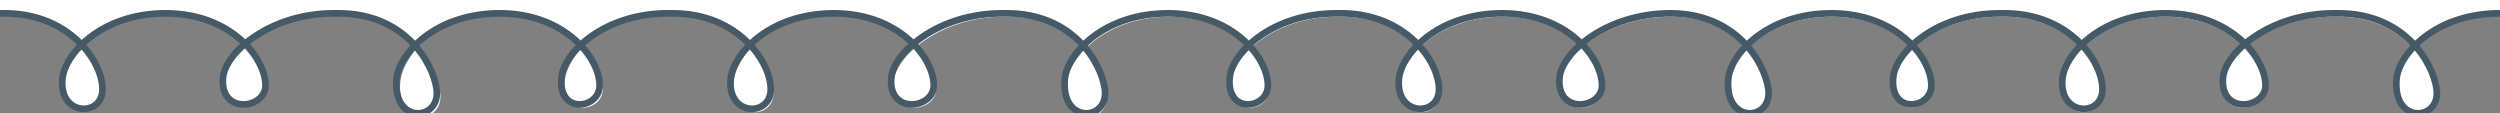 <?xml version="1.0" encoding="UTF-8"?> <svg xmlns="http://www.w3.org/2000/svg" width="375" height="17" viewBox="0 0 375 17" fill="none"><rect x="0" y="0" width="375" height="17" fill="#808080" stroke="none"/> <g clip-path="url(#clip0_12_775)"> <path d="M1 2H0L6.86549e-06 -92H375V2C369.02 2 364.629 4.492 362.039 7.262C364.032 9.469 365.071 12.011 365.332 13.878C365.974 18.673 358.698 19.245 359.34 12.304C359.479 10.887 360.396 9.018 362.039 7.262C359.678 4.646 355.976 2.5 350.638 2.5H349.996C344.229 2.5 339.571 4.599 336.667 7.068C338.692 9.116 339.725 11.477 339.725 13.306C339.725 16.884 332.805 17.742 333.376 12.089C333.521 10.609 334.686 8.753 336.667 7.068C334.179 4.553 330.193 2.509 324.78 2.5C318.996 2.509 314.766 4.675 312.206 7.196C314.293 9.419 315.33 11.993 315.33 13.878C315.33 18.1 308.767 17.957 309.338 12.304C309.483 10.821 310.452 8.925 312.206 7.196C309.779 4.611 305.929 2.5 300.636 2.5H299.994C294.071 2.5 289.558 4.714 286.859 7.269C288.756 9.269 289.722 11.537 289.722 13.306C289.722 16.884 283.445 17.742 284.016 12.089C284.155 10.668 285.138 8.899 286.859 7.269C284.387 4.663 280.335 2.509 274.778 2.5C268.903 2.509 264.63 4.744 262.084 7.317C264.045 9.511 265.069 12.027 265.328 13.878C265.97 18.673 258.694 19.245 259.336 12.304C259.478 10.855 260.405 9.013 262.084 7.317C259.73 4.682 256.025 2.509 250.668 2.5C244.918 2.509 240.274 4.604 237.376 7.068C239.402 9.117 240.434 11.477 240.434 13.306C240.434 16.884 233.515 17.742 234.085 12.089C234.23 10.609 235.395 8.753 237.376 7.068C234.889 4.553 230.902 2.509 225.489 2.5C219.706 2.509 215.475 4.675 212.916 7.196C215.003 9.419 216.039 11.993 216.039 13.878C216.039 18.1 209.477 17.957 210.047 12.304C210.192 10.821 211.161 8.925 212.916 7.196C210.488 4.611 206.639 2.5 201.345 2.5H200.703C194.78 2.5 190.267 4.714 187.568 7.269C189.466 9.269 190.432 11.537 190.432 13.306C190.432 16.884 184.155 17.742 184.725 12.089C184.864 10.668 185.847 8.899 187.568 7.269C185.097 4.663 181.044 2.509 175.487 2.5C169.612 2.509 165.339 4.744 162.793 7.317C164.755 9.511 165.778 12.027 166.037 13.878C166.679 18.673 159.403 19.245 160.045 12.304C160.187 10.855 161.115 9.013 162.793 7.317C160.434 4.676 156.718 2.5 151.343 2.5H150.701C145.091 2.5 140.531 4.486 137.613 6.867C139.511 9.024 140.43 11.48 140.43 13.306C140.43 16.884 133.511 17.742 134.081 12.089C134.232 10.55 135.486 8.604 137.613 6.867C135.271 4.205 131.438 2 126 2H125C119.227 2 115.18 4.322 112.761 6.975C114.926 9.312 116.035 11.993 116.035 13.878C116.035 18.1 109.473 17.957 110.043 12.304C110.189 10.81 111.084 8.813 112.761 6.975C110.242 4.255 106.294 2 101 2H100C94.273 2 90.108 4.244 87.582 6.834C89.5 8.998 90.428 11.47 90.428 13.306C90.428 16.884 84.151 17.742 84.721 12.089C84.867 10.594 85.83 8.631 87.582 6.834C85.238 4.187 81.415 2 76 2H75C69.225 2 65.175 4.324 62.756 6.979C64.748 9.315 65.769 11.994 66.033 13.878C66.675 18.673 59.399 19.245 60.041 12.304C60.187 10.811 61.081 8.816 62.756 6.979C60.435 4.258 56.796 2 51.5 2H50C44.269 2 39.675 4.042 36.801 6.466C38.891 8.429 40 10.694 40 12.5C40 16.078 32.929 17.153 33.5 11.5C33.646 10.007 34.811 8.145 36.801 6.466C34.171 3.994 29.985 2 24.5 2C20.098 2 15.467 3.546 12.314 6.603C14.457 8.89 15.5 11.569 15.5 13.5C15.5 17.722 8.429 17.653 9 12C9.646 9.861 10.812 8.06 12.314 6.603C9.93 4.059 6.185 2 1 2Z" fill="white"></path> <path d="M0 2H0.644C10.51 2 15.372 9.299 15.372 13.378C15.372 17.6 8.794 17.457 9.366 11.804C9.724 8.154 15.086 2 24.881 2H24.809C34.676 2 39.824 8.727 39.824 12.806C39.824 16.384 32.889 17.242 33.461 11.589C33.818 7.94 40.396 2 50.119 2H50.763C60.629 2 64.919 9.299 65.491 13.378C66.134 18.173 58.842 18.745 59.485 11.804C59.843 8.154 65.205 2 75 2H74.929C84.795 2 89.943 8.727 89.943 12.806C89.943 16.384 83.651 17.242 84.223 11.589C84.581 7.94 90.515 2 100.238 2H100.882C110.748 2 115.61 9.299 115.61 13.378C115.61 17.6 109.032 17.457 109.604 11.804C109.962 8.154 115.324 2 125.119 2H125.048C134.914 2 140.062 8.727 140.062 12.806C140.062 16.384 133.127 17.242 133.699 11.589C134.056 7.94 140.634 2 150.357 2H151.001C160.867 2 165.157 9.299 165.729 13.378C166.373 18.173 159.08 18.745 159.724 11.804C160.081 8.154 165.443 2 175.238 2H175.167C185.033 2 190.181 8.727 190.181 12.806C190.181 16.384 183.889 17.242 184.461 11.589C184.819 7.94 190.753 2 200.477 2H201.12C210.987 2 215.848 9.299 215.848 13.378C215.848 17.6 209.271 17.457 209.843 11.804C210.2 8.154 215.562 2 225.357 2H225.286C235.152 2 240.3 8.727 240.3 12.806C240.3 16.384 233.365 17.242 233.937 11.589C234.295 7.94 240.872 2 250.596 2H250.524C260.391 2 264.681 9.299 265.253 13.378C265.896 18.173 258.603 18.745 259.247 11.804C259.604 8.154 264.967 2 274.762 2H274.69C284.557 2 289.704 8.727 289.704 12.806C289.704 16.384 283.413 17.242 283.985 11.589C284.342 7.94 290.276 2 300 2H300.643C310.51 2 315.372 9.299 315.372 13.378C315.372 17.6 308.794 17.457 309.366 11.804C309.723 8.154 315.086 2 324.881 2H324.809C334.676 2 339.824 8.727 339.824 12.806C339.824 16.384 332.888 17.242 333.46 11.589C333.818 7.94 340.396 2 350.119 2H350.763C360.629 2 364.919 9.299 365.491 13.378C366.134 18.173 358.842 18.745 359.485 11.804C359.843 8.154 365.205 2 375 2H374.928" stroke="#455966" stroke-miterlimit="10"></path> </g> <defs> <clipPath id="clip0_12_775"> <rect width="375" height="17" fill="white"></rect> </clipPath> </defs> </svg> 